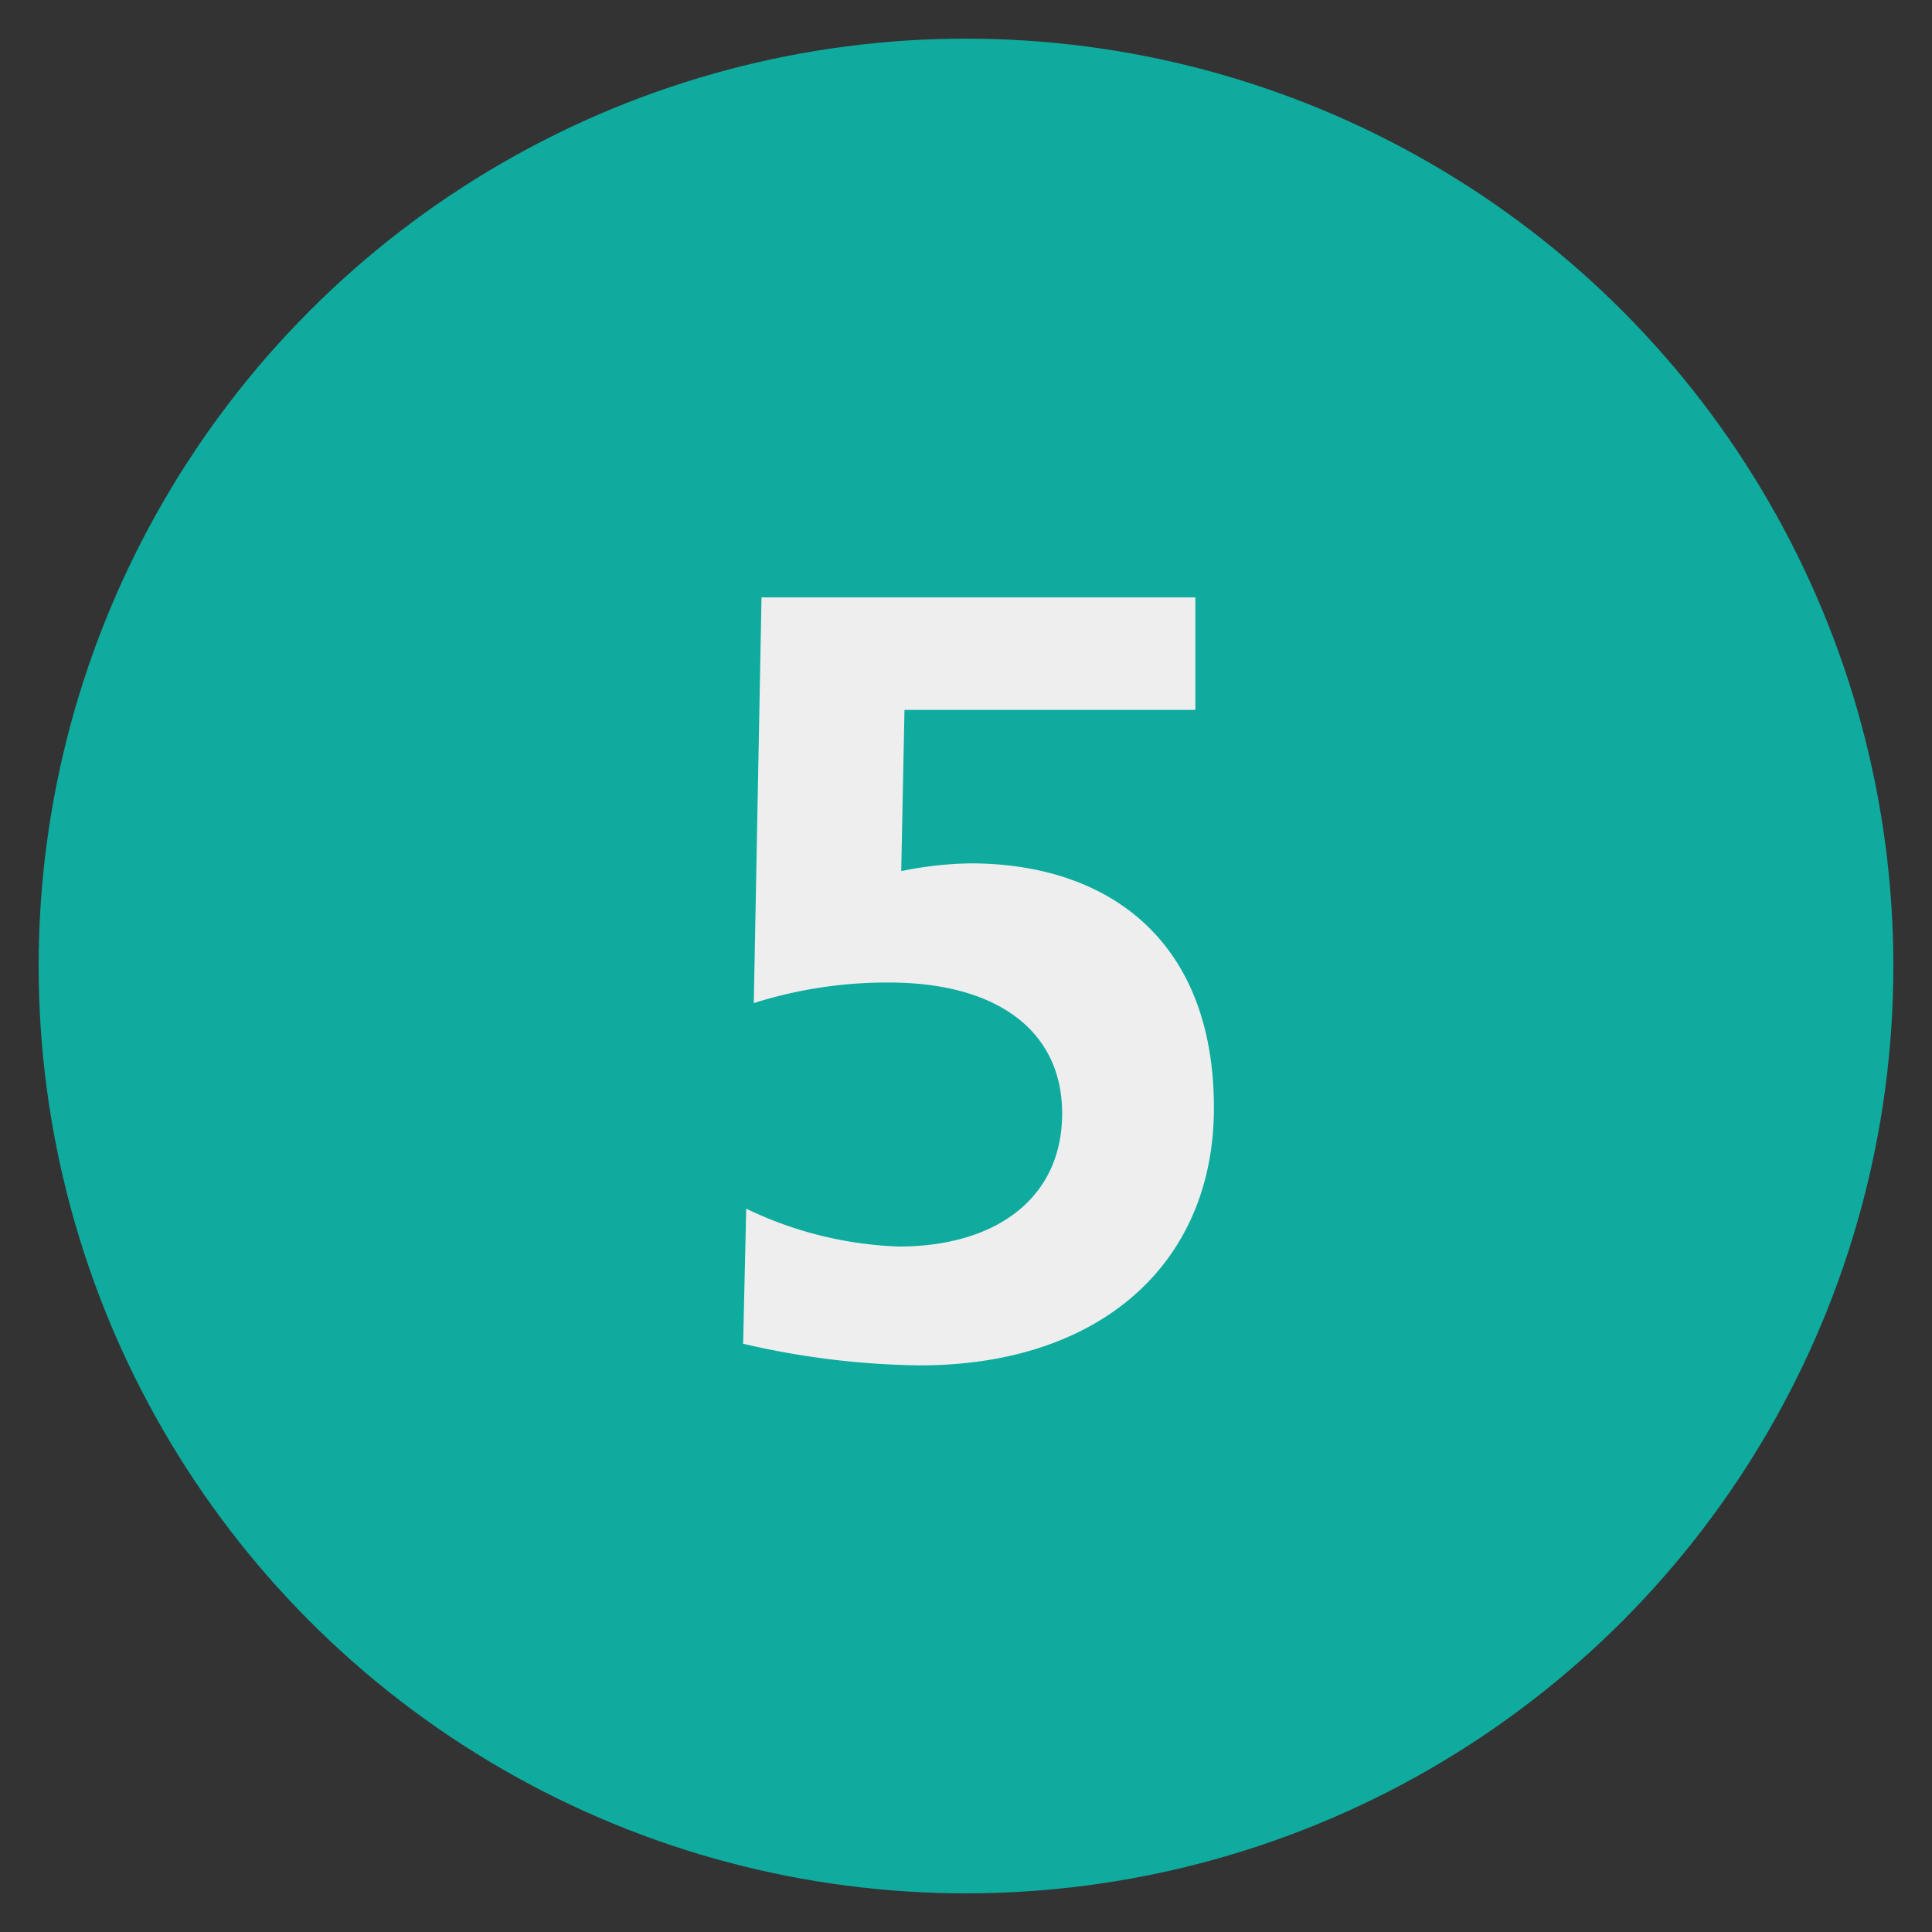 <svg xmlns="http://www.w3.org/2000/svg" xmlns:xlink="http://www.w3.org/1999/xlink" width="50" height="50" viewBox="0 0 50 50">
  <rect x="0" y="0" width="50" height="50" fill="#333333" stroke="none"/>
  <defs>
    <clipPath id="clip-_5_Teal">
      <rect width="50" height="50"/>
    </clipPath>
  </defs>
  <g id="_5_Teal" data-name="5_Teal" clip-path="url(#clip-_5_Teal)">
    <g id="Group_7387" data-name="Group 7387" transform="translate(1 1)">
      <circle id="Ellipse_292" data-name="Ellipse 292" cx="24" cy="24" r="24" fill="#0eab9e"/>
      <path id="Path_14549" data-name="Path 14549" d="M-5.768-.224A21.124,21.124,0,0,0-1.2.336c4.7,0,7.616-2.66,7.616-6.664,0-4.4-2.8-6.328-6.3-6.328a9.491,9.491,0,0,0-1.792.2l.084-4.172H5.936v-2.912H-5.292l-.2,10.5a11.413,11.413,0,0,1,3.5-.532c2.772,0,4.48,1.232,4.48,3.388,0,2.212-1.736,3.444-4.228,3.444a9.848,9.848,0,0,1-3.948-.98Z" transform="translate(24 34)" fill="#eeeeef"/>
    </g>
  </g>
</svg>
